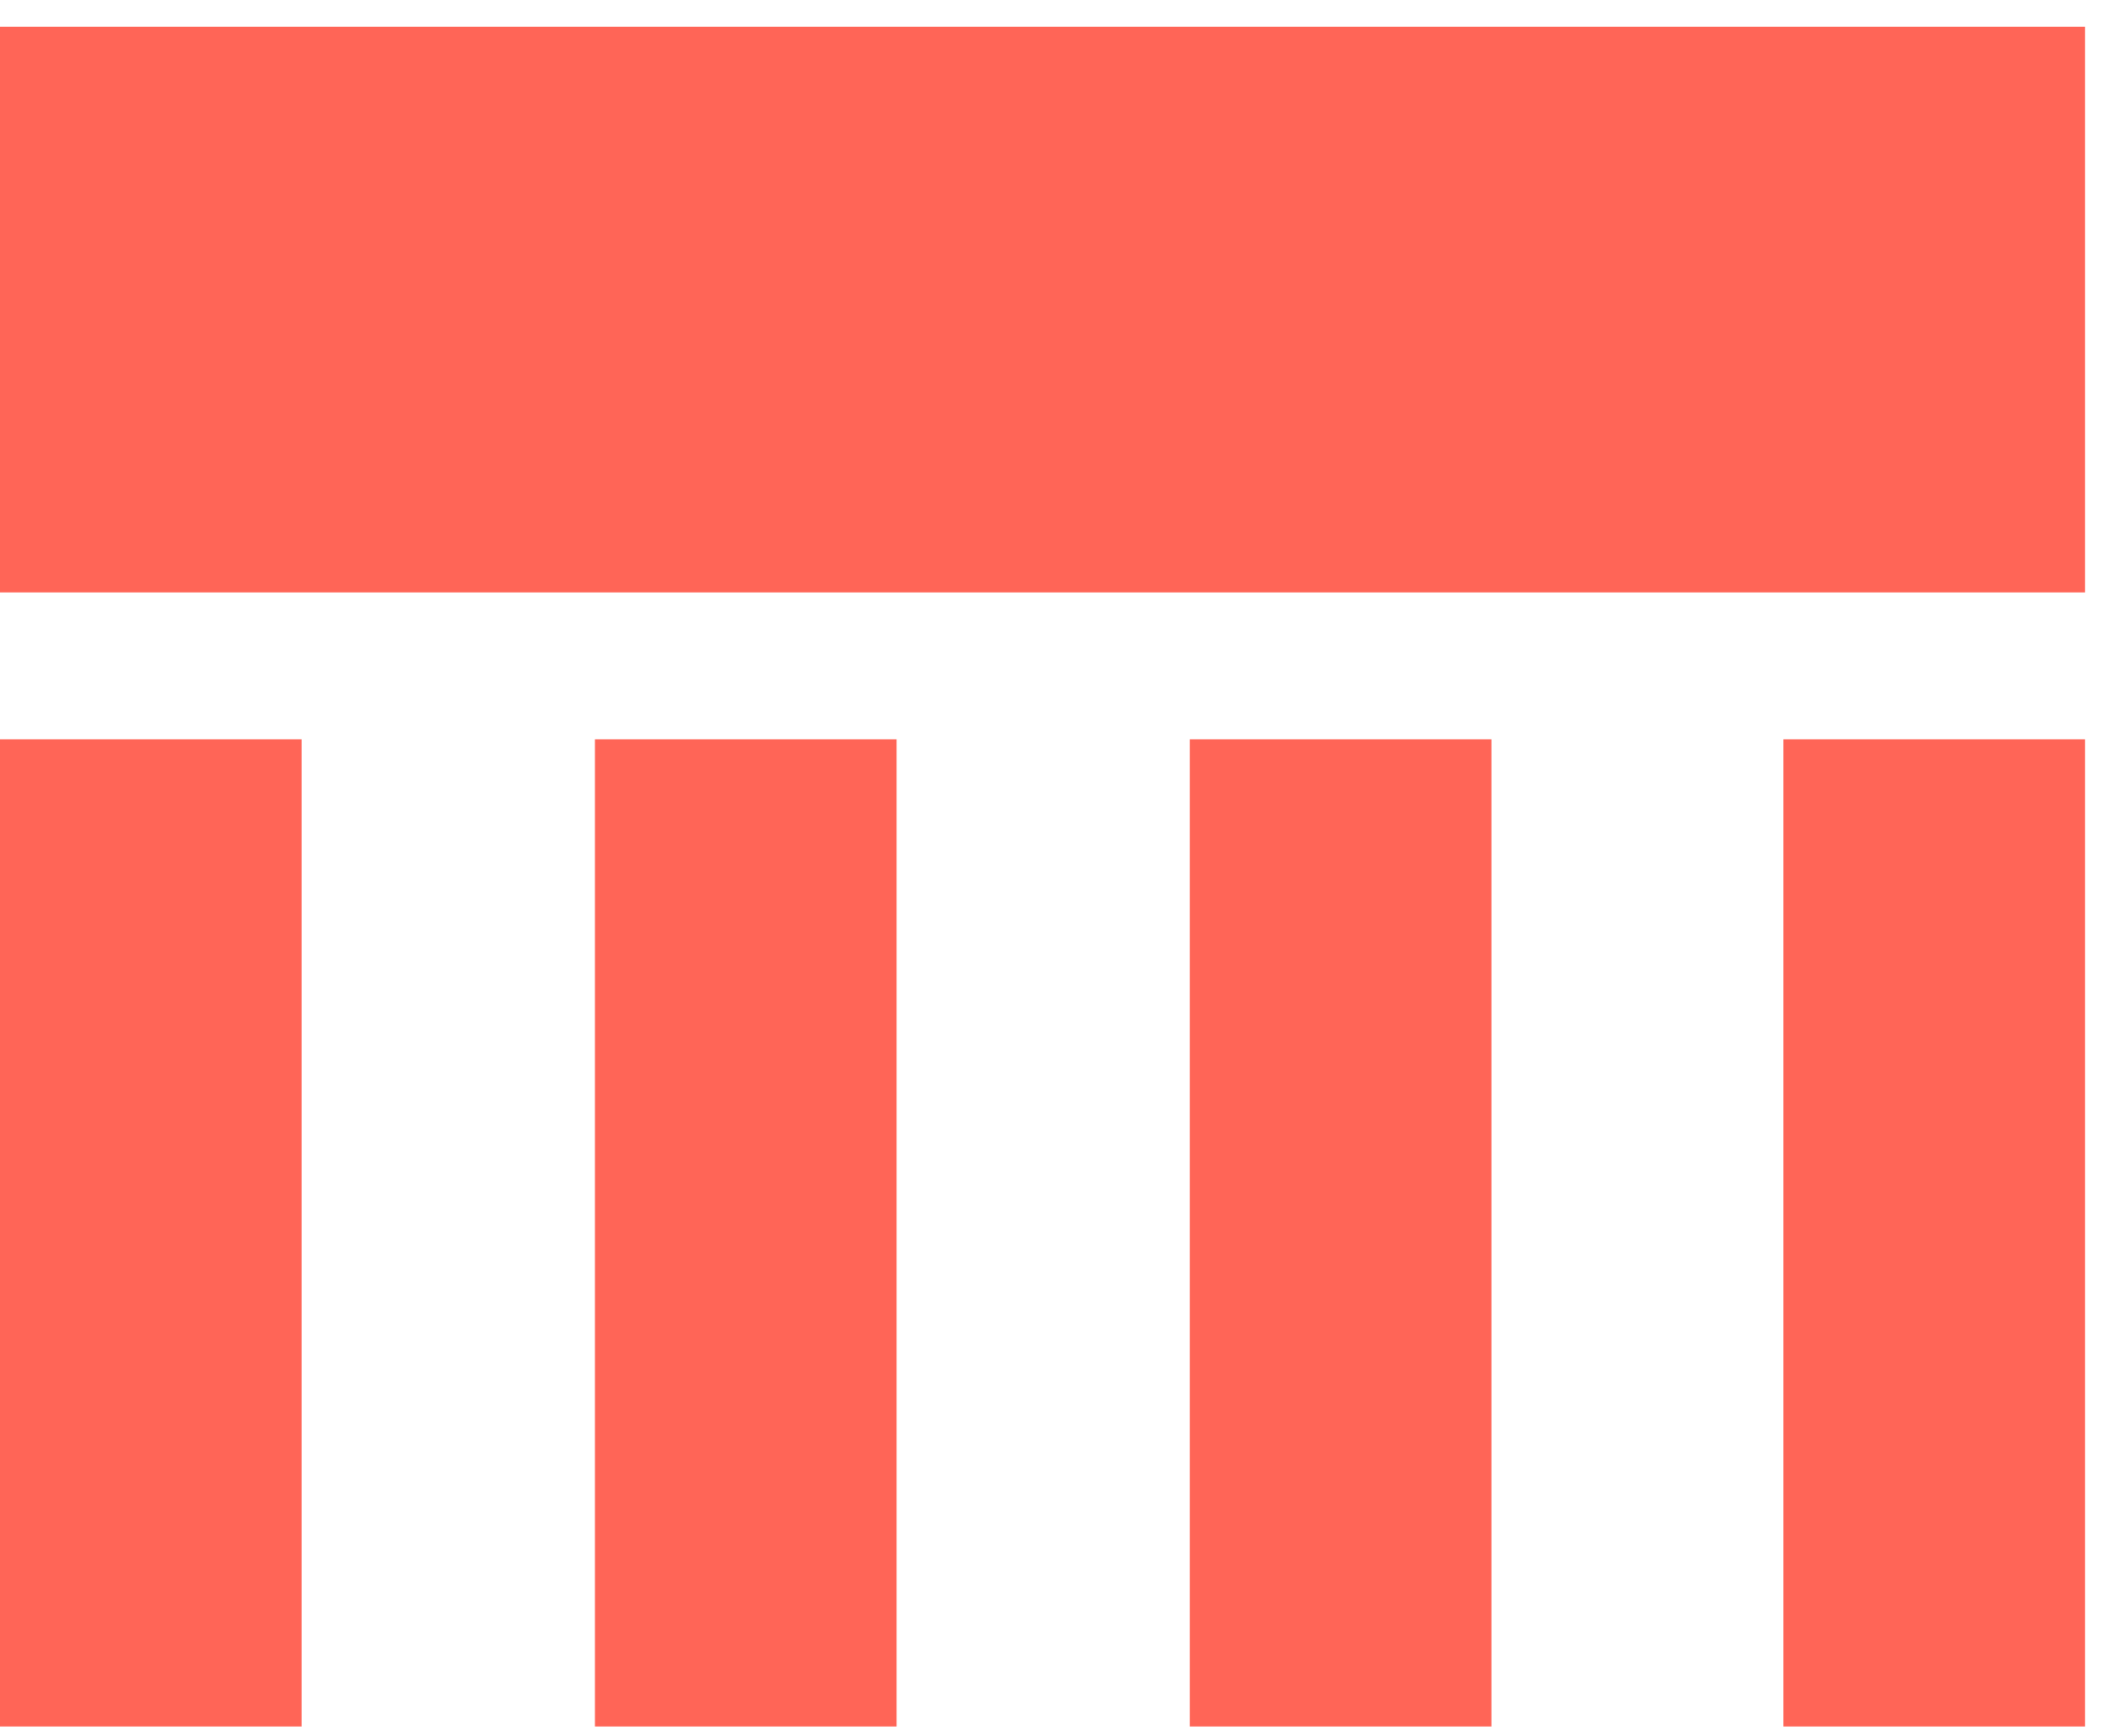 <?xml version="1.0" encoding="UTF-8"?> <svg xmlns="http://www.w3.org/2000/svg" width="46" height="38" viewBox="0 0 46 38" fill="none"> <path d="M6.601 16.182H0V37.789H6.601V16.182Z" fill="#FF6557"></path> <path d="M45.628 0.586H0V12.967H45.628V0.586Z" fill="#FF6557"></path> <path d="M19.62 16.182H13.019V37.789H19.62V16.182Z" fill="#FF6557"></path> <path d="M32.639 16.182H26.038V37.789H32.639V16.182Z" fill="#FF6557"></path> <path d="M45.628 16.182H39.027V37.789H45.628V16.182Z" fill="#FF6557"></path> </svg> 
